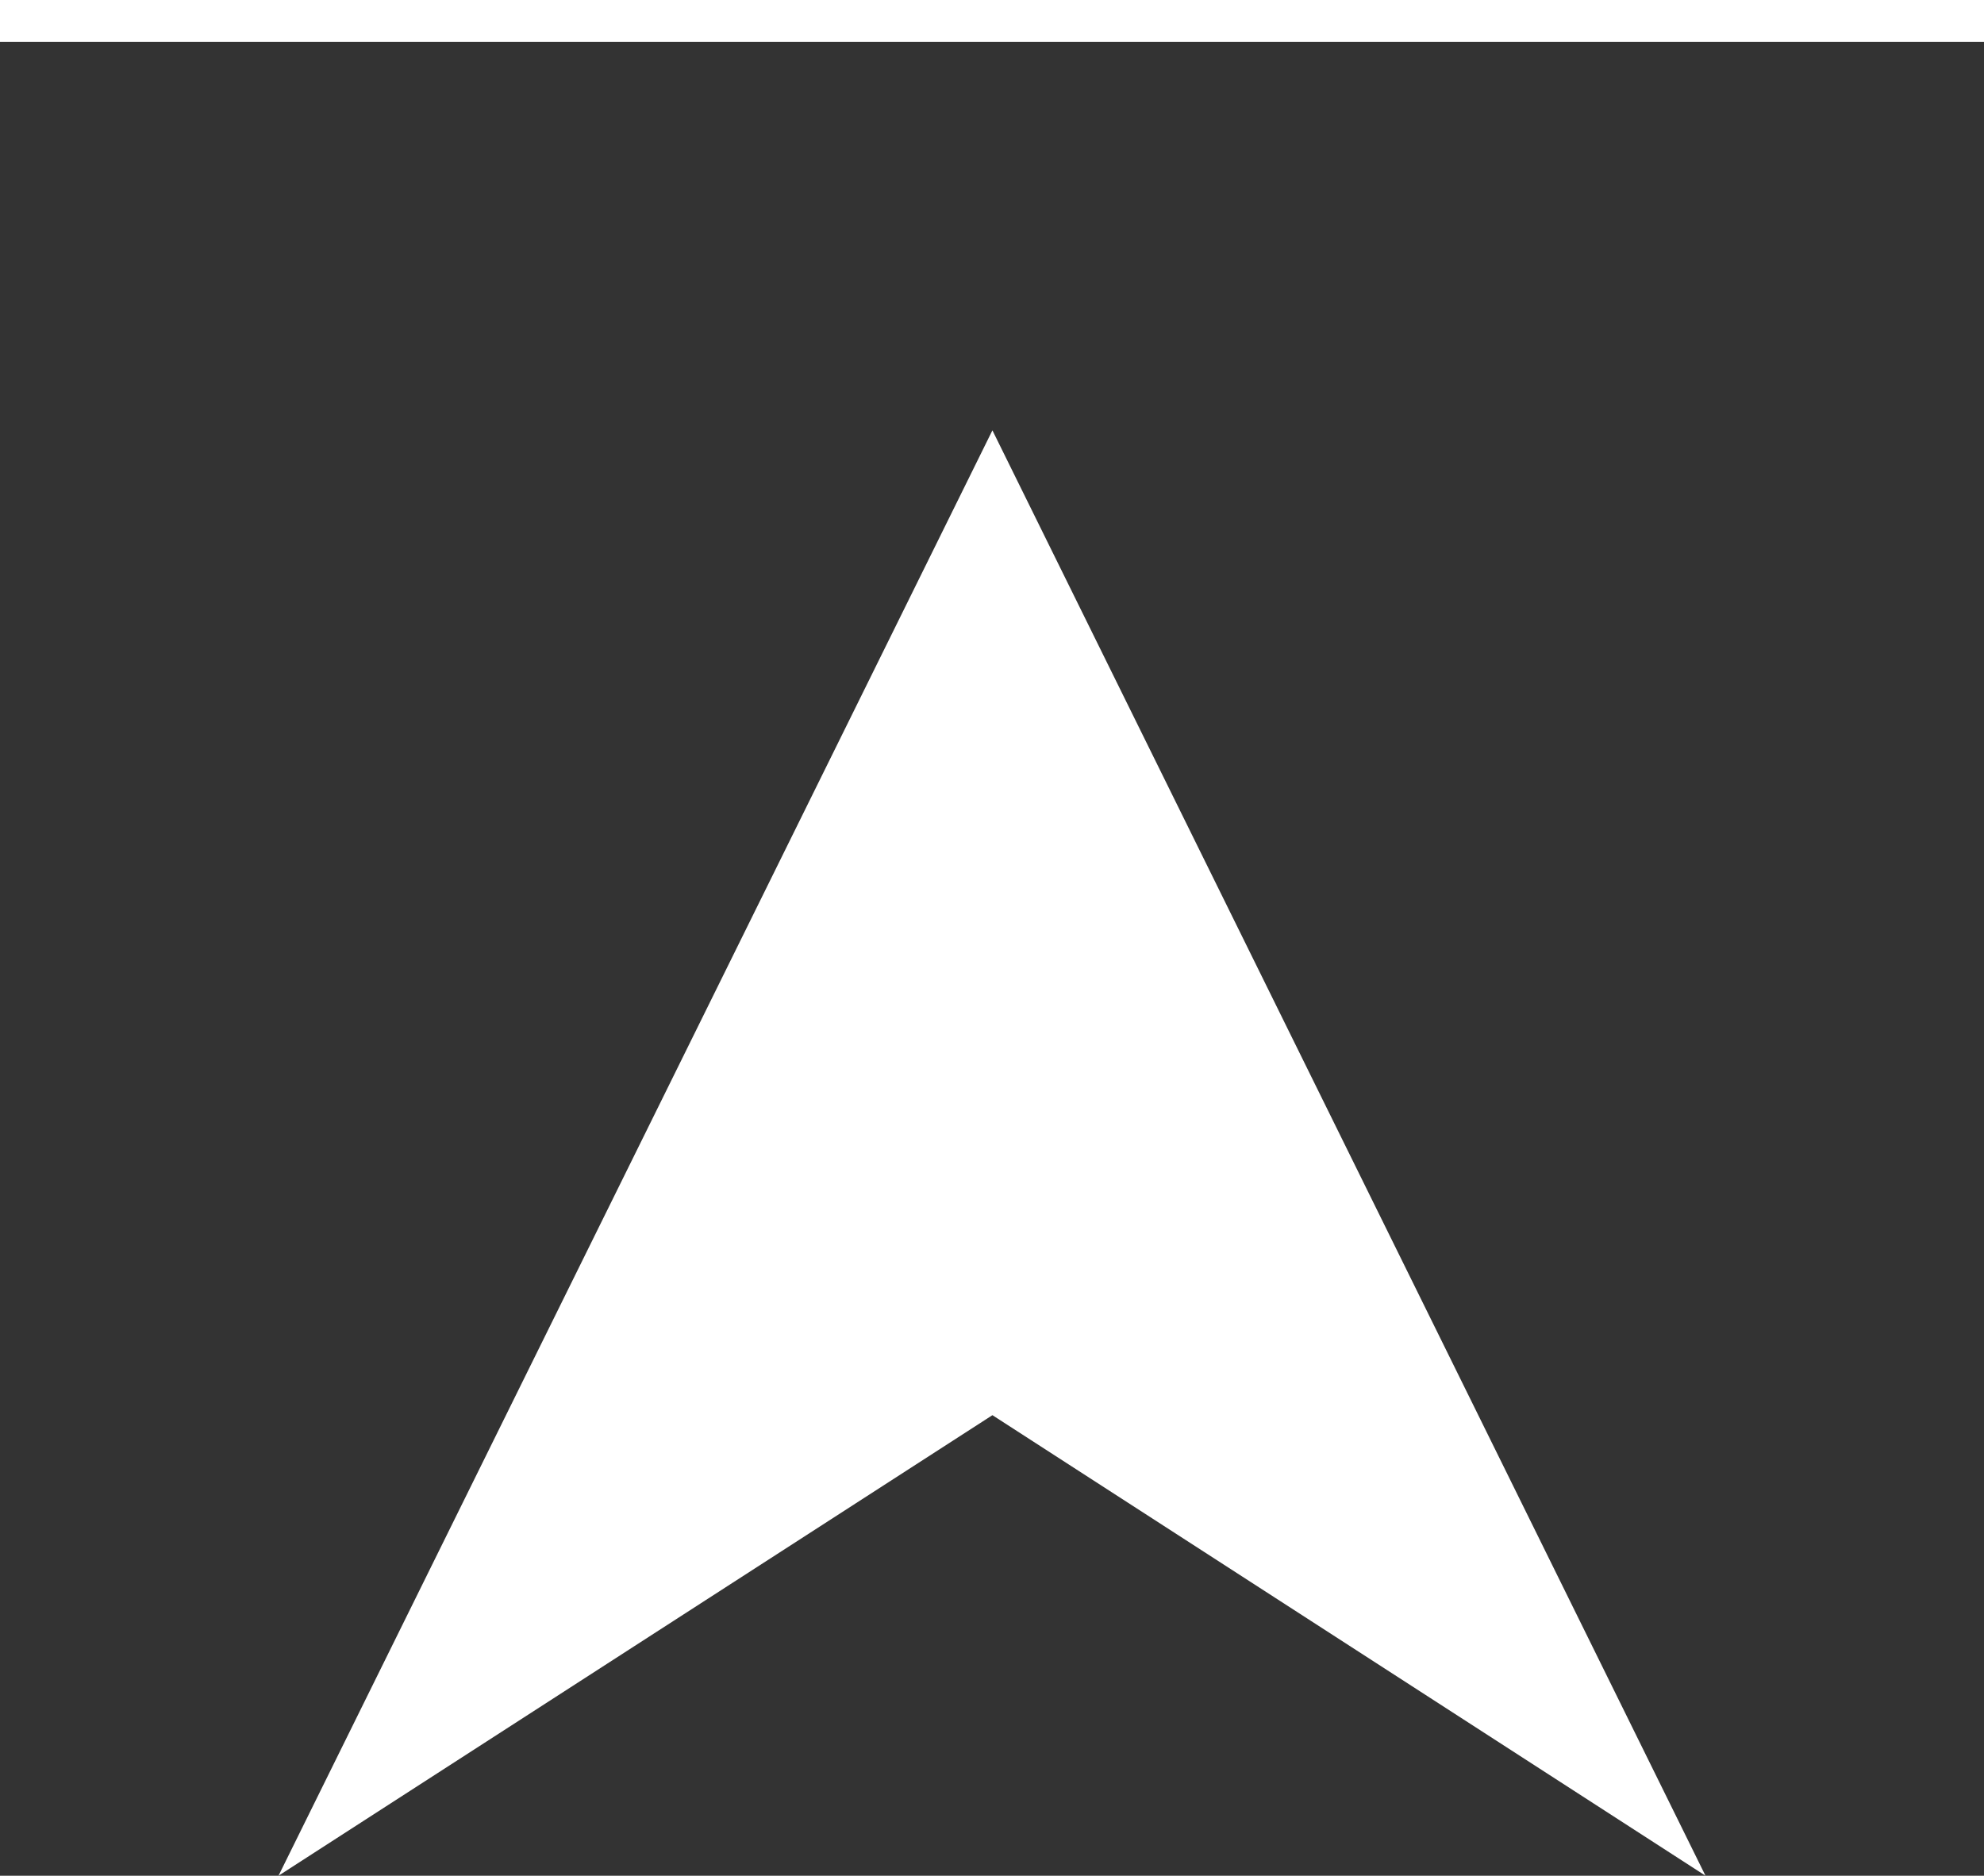 <svg xmlns="http://www.w3.org/2000/svg" width="23.65" height="22.36" viewBox="0 0 23.65 22.36"><rect x="0" y="0" width="23.65" height="22.36" fill="#333333" stroke="none"/><defs><style>.cls-1{fill:#fff;}.cls-2{fill:none;stroke:#fff;stroke-miterlimit:10;stroke-width:0.5px;}</style></defs><g id="レイヤー_2" data-name="レイヤー 2"><g id="レイヤー_1-2" data-name="レイヤー 1"><polygon class="cls-1" points="3.32 22.36 11.83 16.87 20.33 22.36 11.83 5.13 3.32 22.36"/><line class="cls-2" y1="0.25" x2="23.65" y2="0.25"/></g></g></svg>